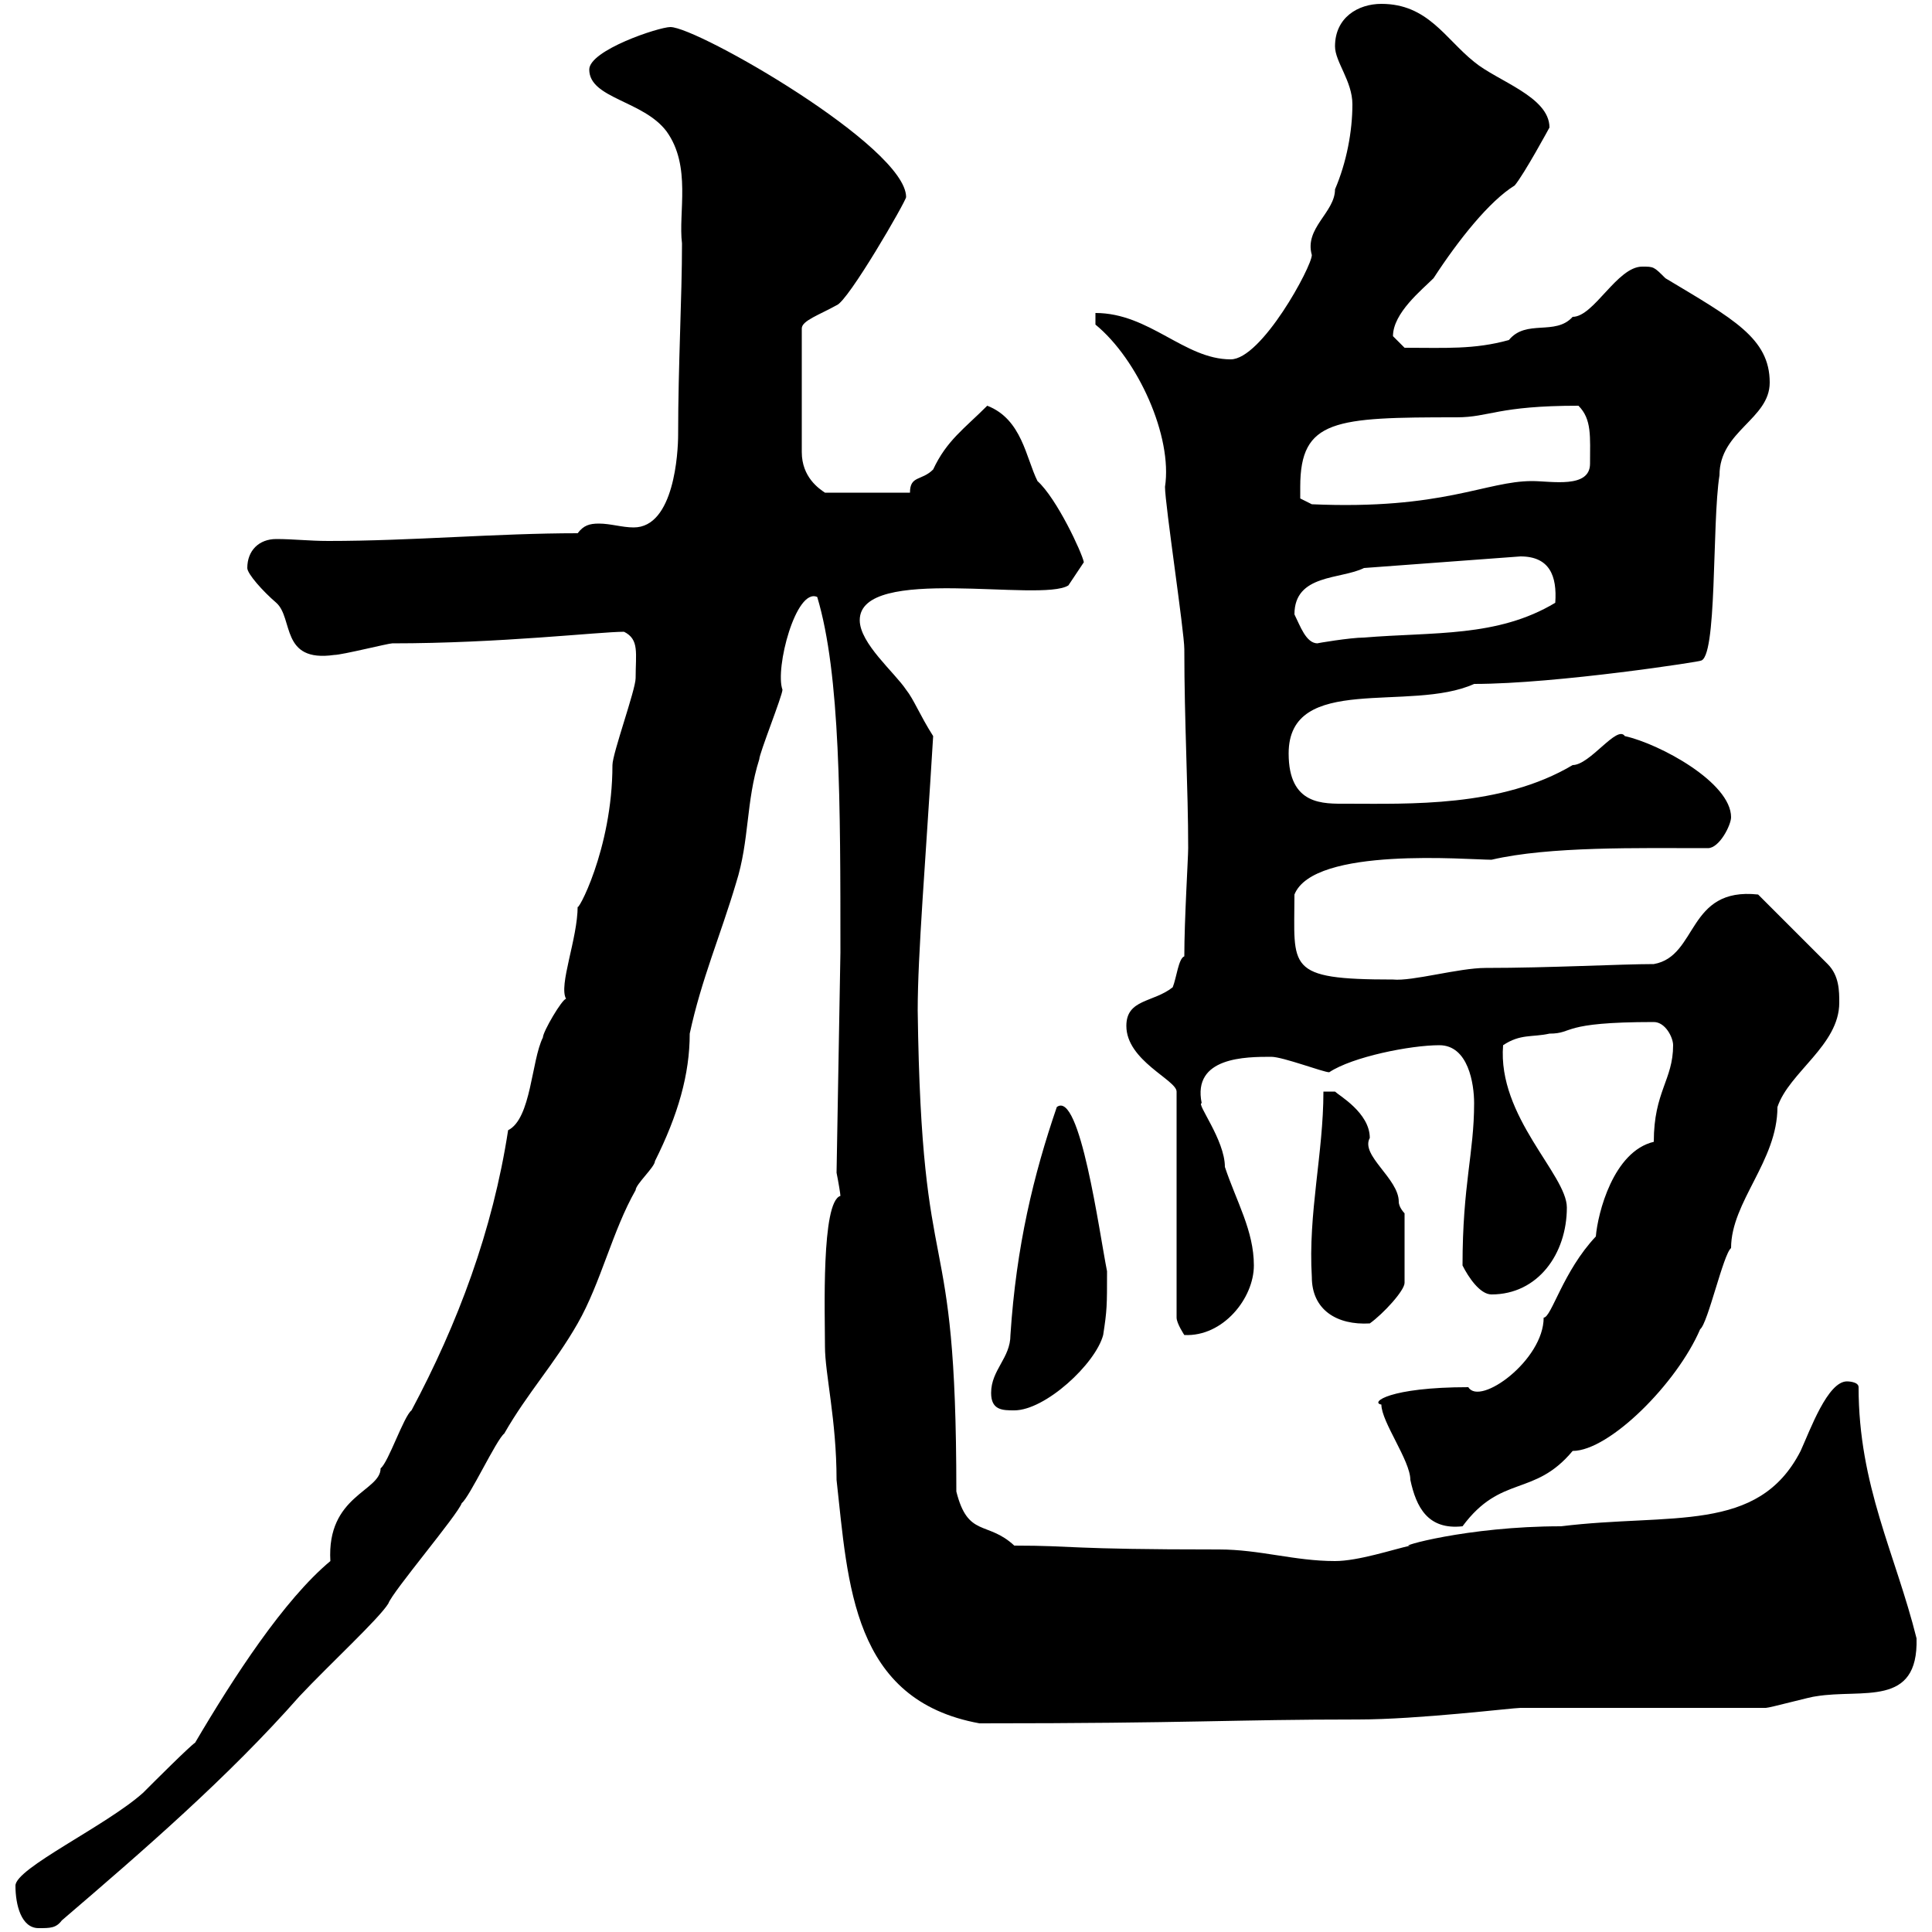 <svg xmlns="http://www.w3.org/2000/svg" xmlns:xlink="http://www.w3.org/1999/xlink" width="300" height="300"><path d="M2.40 292.80C2.40 295.80 3.30 299.40 6 299.40C7.80 299.40 8.70 299.40 9.60 298.20C22.20 287.40 35.40 276 46.50 263.40C51.30 258.30 58.80 251.40 60.30 249C60.90 247.20 71.10 235.20 71.70 233.40C72.90 232.50 77.10 223.50 78.30 222.60C81.90 216.30 86.10 211.80 89.70 205.50C93.30 199.20 95.10 191.10 98.70 184.80C98.70 183.90 101.70 181.20 101.70 180.30C105.30 173.10 107.10 166.80 107.10 160.50C108.90 152.10 111.90 145.20 114.30 137.10C116.40 130.50 115.80 124.50 117.90 117.90C117.90 117 121.50 108 121.50 107.10C120.30 103.80 123.60 91.20 126.90 92.70C130.50 104.70 130.50 124.80 130.50 147.90L129.90 182.10C130.20 183.60 130.50 185.40 130.50 185.70C127.50 186.60 128.10 204 128.10 209.10C128.10 213.30 129.90 220.50 129.90 229.80C131.70 246 132.30 264 152.10 267.60C185.10 267.60 191.40 267 210.90 267C220.20 267 234.90 265.20 236.10 265.20L274.20 265.20C274.80 265.20 281.40 263.40 282 263.40C289.20 262.20 297.90 265.20 297.60 254.40C294.30 241.20 288.60 230.70 288.60 215.40C288.60 214.50 286.80 214.50 286.80 214.50C283.80 214.50 281.10 222 279.60 225.30C273 238.20 259.50 234.90 242.40 237C227.70 237 216.60 240.30 219 240C216.30 240.60 210.90 242.40 207.30 242.40C201 242.40 195.60 240.60 189.30 240.60C165.30 240.60 167.10 240 157.50 240C153.30 236.10 150.30 238.80 148.50 231.60C148.50 187.20 143.10 202.20 142.50 156.90C142.50 148.20 143.70 134.10 144.90 114.30C142.80 111 141.90 108.60 140.70 107.10C138.90 104.40 133.50 99.90 133.50 96.30C133.50 87.60 161.70 93.60 165.90 90.90L168.30 87.30C168 85.80 164.10 77.40 161.10 74.70C159.30 71.10 158.70 65.10 153.30 63C149.70 66.60 147 68.40 144.90 72.90C143.10 74.70 141.30 73.80 141.30 76.50L128.10 76.50C127.20 75.90 124.50 74.10 124.50 70.20L124.50 51C124.50 49.80 127.20 48.90 129.90 47.40C131.70 46.80 140.70 31.20 140.70 30.60C140.70 22.80 108.30 4.20 104.10 4.20C102.30 4.20 91.50 7.80 91.50 10.80C91.50 15.30 99.90 15.60 103.50 20.40C107.40 25.80 105.30 33 105.90 37.80C105.90 46.20 105.30 56.70 105.30 67.50C105.30 70.20 104.70 81.90 98.40 81.90C96.60 81.90 94.80 81.30 93 81.30C91.50 81.30 90.60 81.60 89.70 82.80C77.10 82.80 63.90 84 51 84C48 84 45.60 83.70 42.90 83.70C40.20 83.70 38.40 85.50 38.40 88.20C38.40 89.10 40.80 91.80 42.90 93.60C45.60 96 43.50 102.90 51.90 101.70C53.10 101.70 60.30 99.90 60.90 99.90C77.70 99.90 93 98.10 96.90 98.10C99.30 99.30 98.70 101.40 98.70 105.30C98.70 107.10 95.10 117 95.10 118.80C95.10 132 89.40 142.20 89.70 140.70C89.70 145.80 86.70 153 87.90 155.10C87.30 155.10 84.30 160.20 84.30 161.10C82.50 164.70 82.50 173.70 78.90 175.50C76.50 191.10 71.10 205.50 63.90 219C62.70 219.90 60.30 227.10 59.10 228C59.10 231.60 50.70 232.20 51.30 242.40C44.10 248.40 36.30 260.40 30.30 270.60C29.40 271.20 24 276.60 22.20 278.40C16.50 283.50 2.40 290.10 2.40 292.80ZM214.50 218.10C214.50 220.80 219 226.80 219 229.80C219.90 234 221.70 237.60 227.10 237C233.10 228.90 238.20 232.50 244.20 225.30C249.90 225.30 260.40 214.80 264 206.40C265.20 205.50 267.60 194.70 268.80 193.80C268.80 186.60 276 180.30 276 171.90C277.80 166.50 285.60 162.30 285.60 155.70C285.60 153.90 285.60 151.50 283.80 149.70L273 138.90C261.90 137.70 263.70 148.50 256.80 149.70C251.70 149.70 240.60 150.30 230.70 150.30C226.50 150.30 219.30 152.40 216.30 152.10C199.50 152.10 201 150.30 201 138.90C204 131.40 228 133.50 231.60 133.50C240.60 131.40 254.40 131.70 265.20 131.70C267 131.70 268.80 128.10 268.80 126.90C268.80 121.50 257.70 115.50 252.30 114.30C251.10 112.50 246.90 118.80 244.20 118.80C233.10 125.40 218.70 124.80 209.10 124.80C205.50 124.80 200.10 125.10 200.10 117C200.10 104.40 219 110.70 228.90 106.20C241.80 106.20 264.90 102.60 264 102.60C266.70 102.60 265.80 81.30 267 73.80C267 66.90 274.80 65.10 274.80 59.40C274.80 52.50 269.10 49.50 258.60 43.20C256.80 41.40 256.80 41.40 255 41.40C251.10 41.40 247.50 49.20 244.20 49.20C241.50 52.20 237 49.50 234.30 52.80C228.90 54.30 224.40 54 218.10 54C218.10 54 216.30 52.20 216.30 52.20C216.30 48.60 220.80 45 222.60 43.20C226.50 37.20 231.30 31.20 235.20 28.80C236.70 27 240.60 19.80 240.60 19.80C240.60 15 232.50 12.60 228.90 9.60C224.40 6 221.70 0.60 214.50 0.60C210.90 0.60 207.30 2.70 207.30 7.20C207.30 9.60 210 12.60 210 16.20C210 20.40 209.10 25.20 207.30 29.40C207.30 33 202.50 35.40 203.70 39.60C203.70 41.40 195.90 55.80 191.10 55.80C183.90 55.80 178.50 48.60 170.10 48.60L170.10 50.40C176.70 55.80 182.10 67.80 180.90 75.60C180.90 78.30 183.90 98.10 183.90 100.80C183.90 112.20 184.50 122.40 184.50 131.70C184.50 133.20 183.90 142.80 183.90 148.50C183 148.80 182.70 151.80 182.10 153.30C179.10 155.70 174.90 155.10 174.90 159.30C174.90 164.70 182.70 167.70 182.70 169.50L182.70 204.60C182.70 205.50 183.90 207.30 183.90 207.30C189.90 207.60 194.70 201.60 194.70 196.50C194.70 191.10 192 186.60 190.20 181.20C190.20 177 185.70 171.30 186.60 171.30C185.10 164.10 193.50 164.10 197.40 164.10C199.20 164.10 205.50 166.50 206.40 166.50C210 164.10 219 162.30 223.50 162.30C228 162.30 228.90 168.30 228.90 171.30C228.90 179.10 227.10 183.90 227.10 196.50C228 198.30 229.80 201 231.60 201C238.80 201 243.30 194.70 243.30 187.50C243.30 182.40 232.50 173.40 233.40 162.30C236.10 160.50 237.90 161.10 240.60 160.50C244.50 160.50 242.10 158.70 256.80 158.70C258.60 158.70 259.80 161.10 259.80 162.30C259.80 167.70 256.80 169.50 256.80 177.30C250.50 178.80 248.10 188.40 247.80 192C242.70 197.40 240.90 204.60 239.70 204.60C239.70 211.20 229.80 218.40 228 215.40C215.70 215.40 212.70 217.80 214.50 218.10ZM153.90 216.30C153.90 219 155.70 219 157.50 219C162.30 219 170.10 211.80 171.30 207.30C171.90 203.40 171.90 202.80 171.90 197.40C170.70 191.40 167.70 169.20 164.10 171.90C160.50 182.40 157.80 193.50 156.90 207.30C156.90 210.90 153.90 212.70 153.90 216.30ZM203.70 198.30C203.70 203.40 207.60 205.80 212.70 205.50C214.80 204 218.10 200.40 218.10 199.20L218.10 188.40C218.10 188.40 217.20 187.50 217.20 186.60C217.20 183 211.20 179.40 212.70 176.70C212.70 172.80 207.90 170.10 207.30 169.50L205.50 169.50C205.50 179.10 203.10 188.40 203.70 198.30ZM201 95.40C201 89.10 208.20 90 211.80 88.20L236.10 86.40C240.60 86.40 241.80 89.40 241.50 93.60C232.50 99 222.60 98.10 211.80 99C209.70 99 204.30 99.90 204.60 99.90C202.80 99.90 201.90 97.20 201 95.40ZM201.90 75.60C201.90 65.10 207.30 64.80 226.20 64.80C231.30 64.80 232.50 63 245.10 63C247.20 65.10 246.90 67.80 246.90 72C246.90 75.90 240.90 74.70 237.90 74.70C230.70 74.70 224.10 79.20 203.70 78.30L201.90 77.40C201.90 77.40 201.90 75.60 201.90 75.60Z"/></svg>